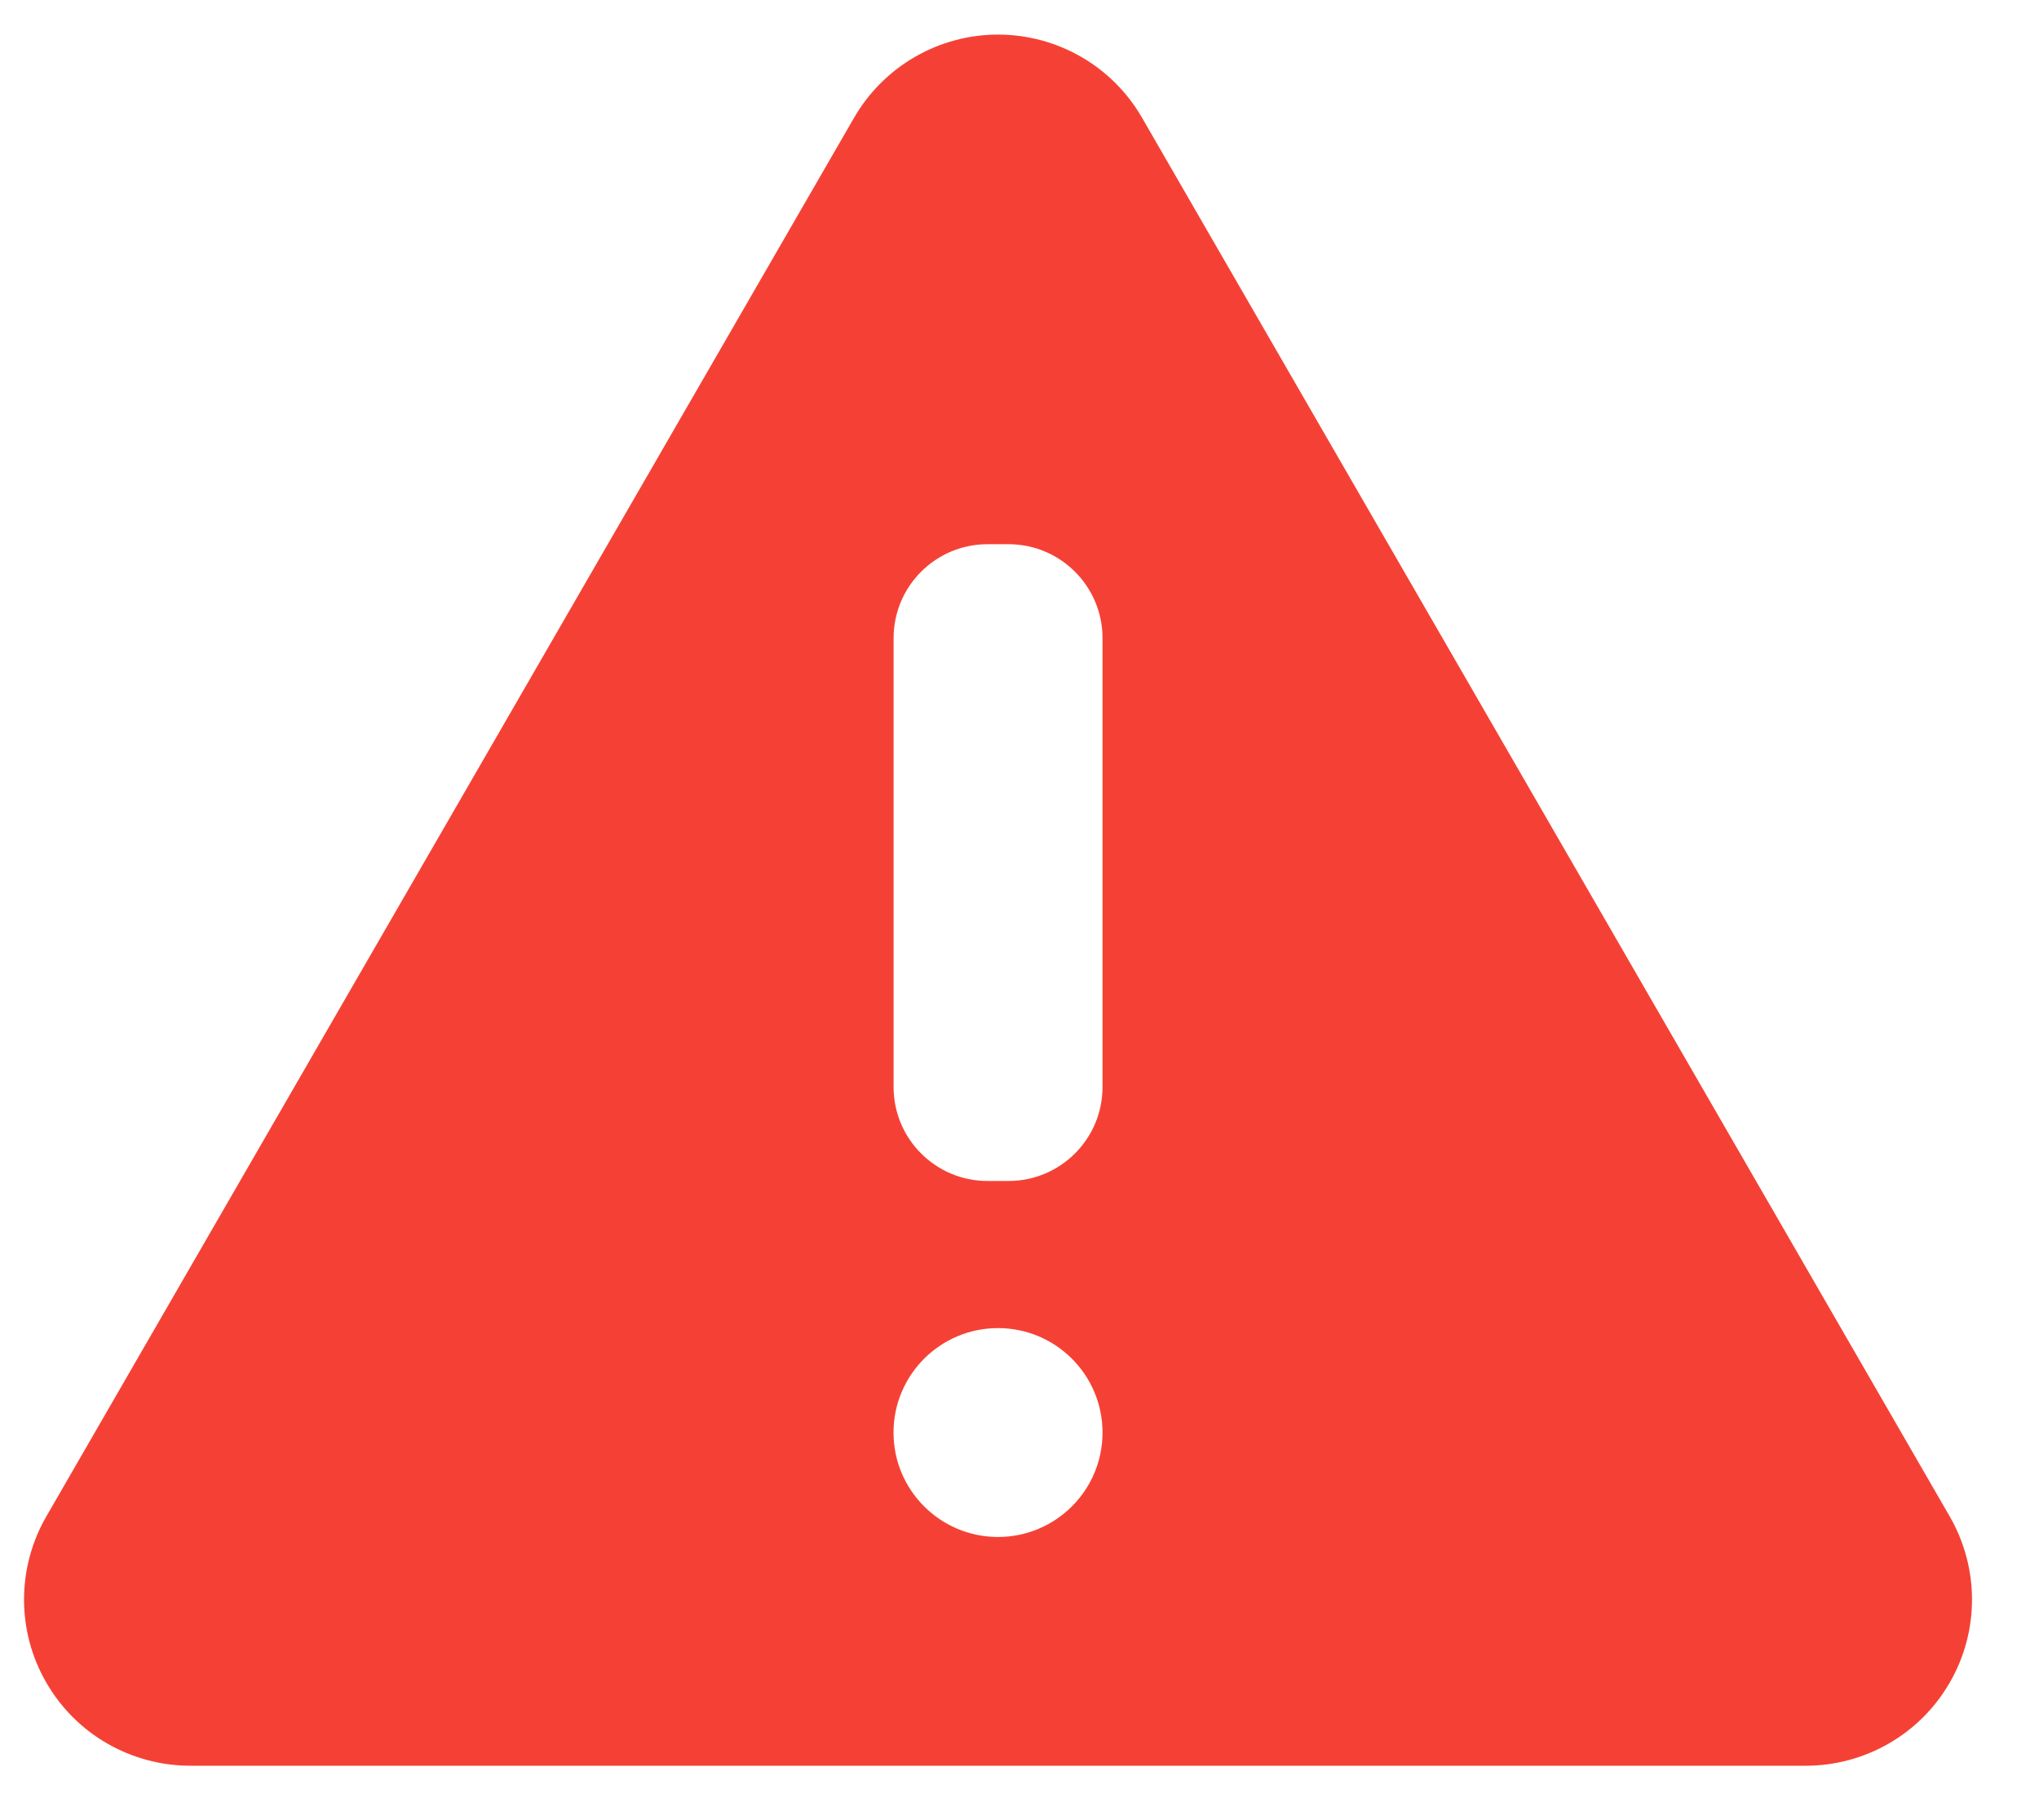<svg width="28" height="25" viewBox="0 0 28 25" fill="none" xmlns="http://www.w3.org/2000/svg">
<path fill-rule="evenodd" clip-rule="evenodd" d="M11.729 1.616L0.636 20.829C0.436 21.176 0.33 21.57 0.33 21.97C0.33 22.371 0.435 22.765 0.636 23.111C0.836 23.459 1.124 23.747 1.471 23.947C1.818 24.147 2.212 24.253 2.613 24.253H24.798C25.198 24.253 25.592 24.147 25.939 23.947C26.286 23.747 26.574 23.459 26.774 23.111C26.975 22.765 27.08 22.371 27.08 21.97C27.08 21.57 26.974 21.176 26.774 20.829L15.682 1.616C15.482 1.269 15.194 0.981 14.847 0.781C14.5 0.581 14.106 0.475 13.706 0.475C13.305 0.475 12.912 0.581 12.565 0.781C12.218 0.981 11.93 1.269 11.729 1.616ZM13.85 7.475H13.56C12.848 7.475 12.271 8.053 12.271 8.765V14.931C12.271 15.643 12.848 16.221 13.56 16.221H13.85C14.562 16.221 15.14 15.643 15.14 14.931V8.765C15.14 8.053 14.562 7.475 13.85 7.475ZM15.14 19.677C15.14 20.469 14.497 21.111 13.705 21.111C12.913 21.111 12.27 20.469 12.27 19.677C12.27 18.884 12.913 18.242 13.705 18.242C14.497 18.242 15.14 18.884 15.14 19.677Z" fill="#F54135" />
</svg>
